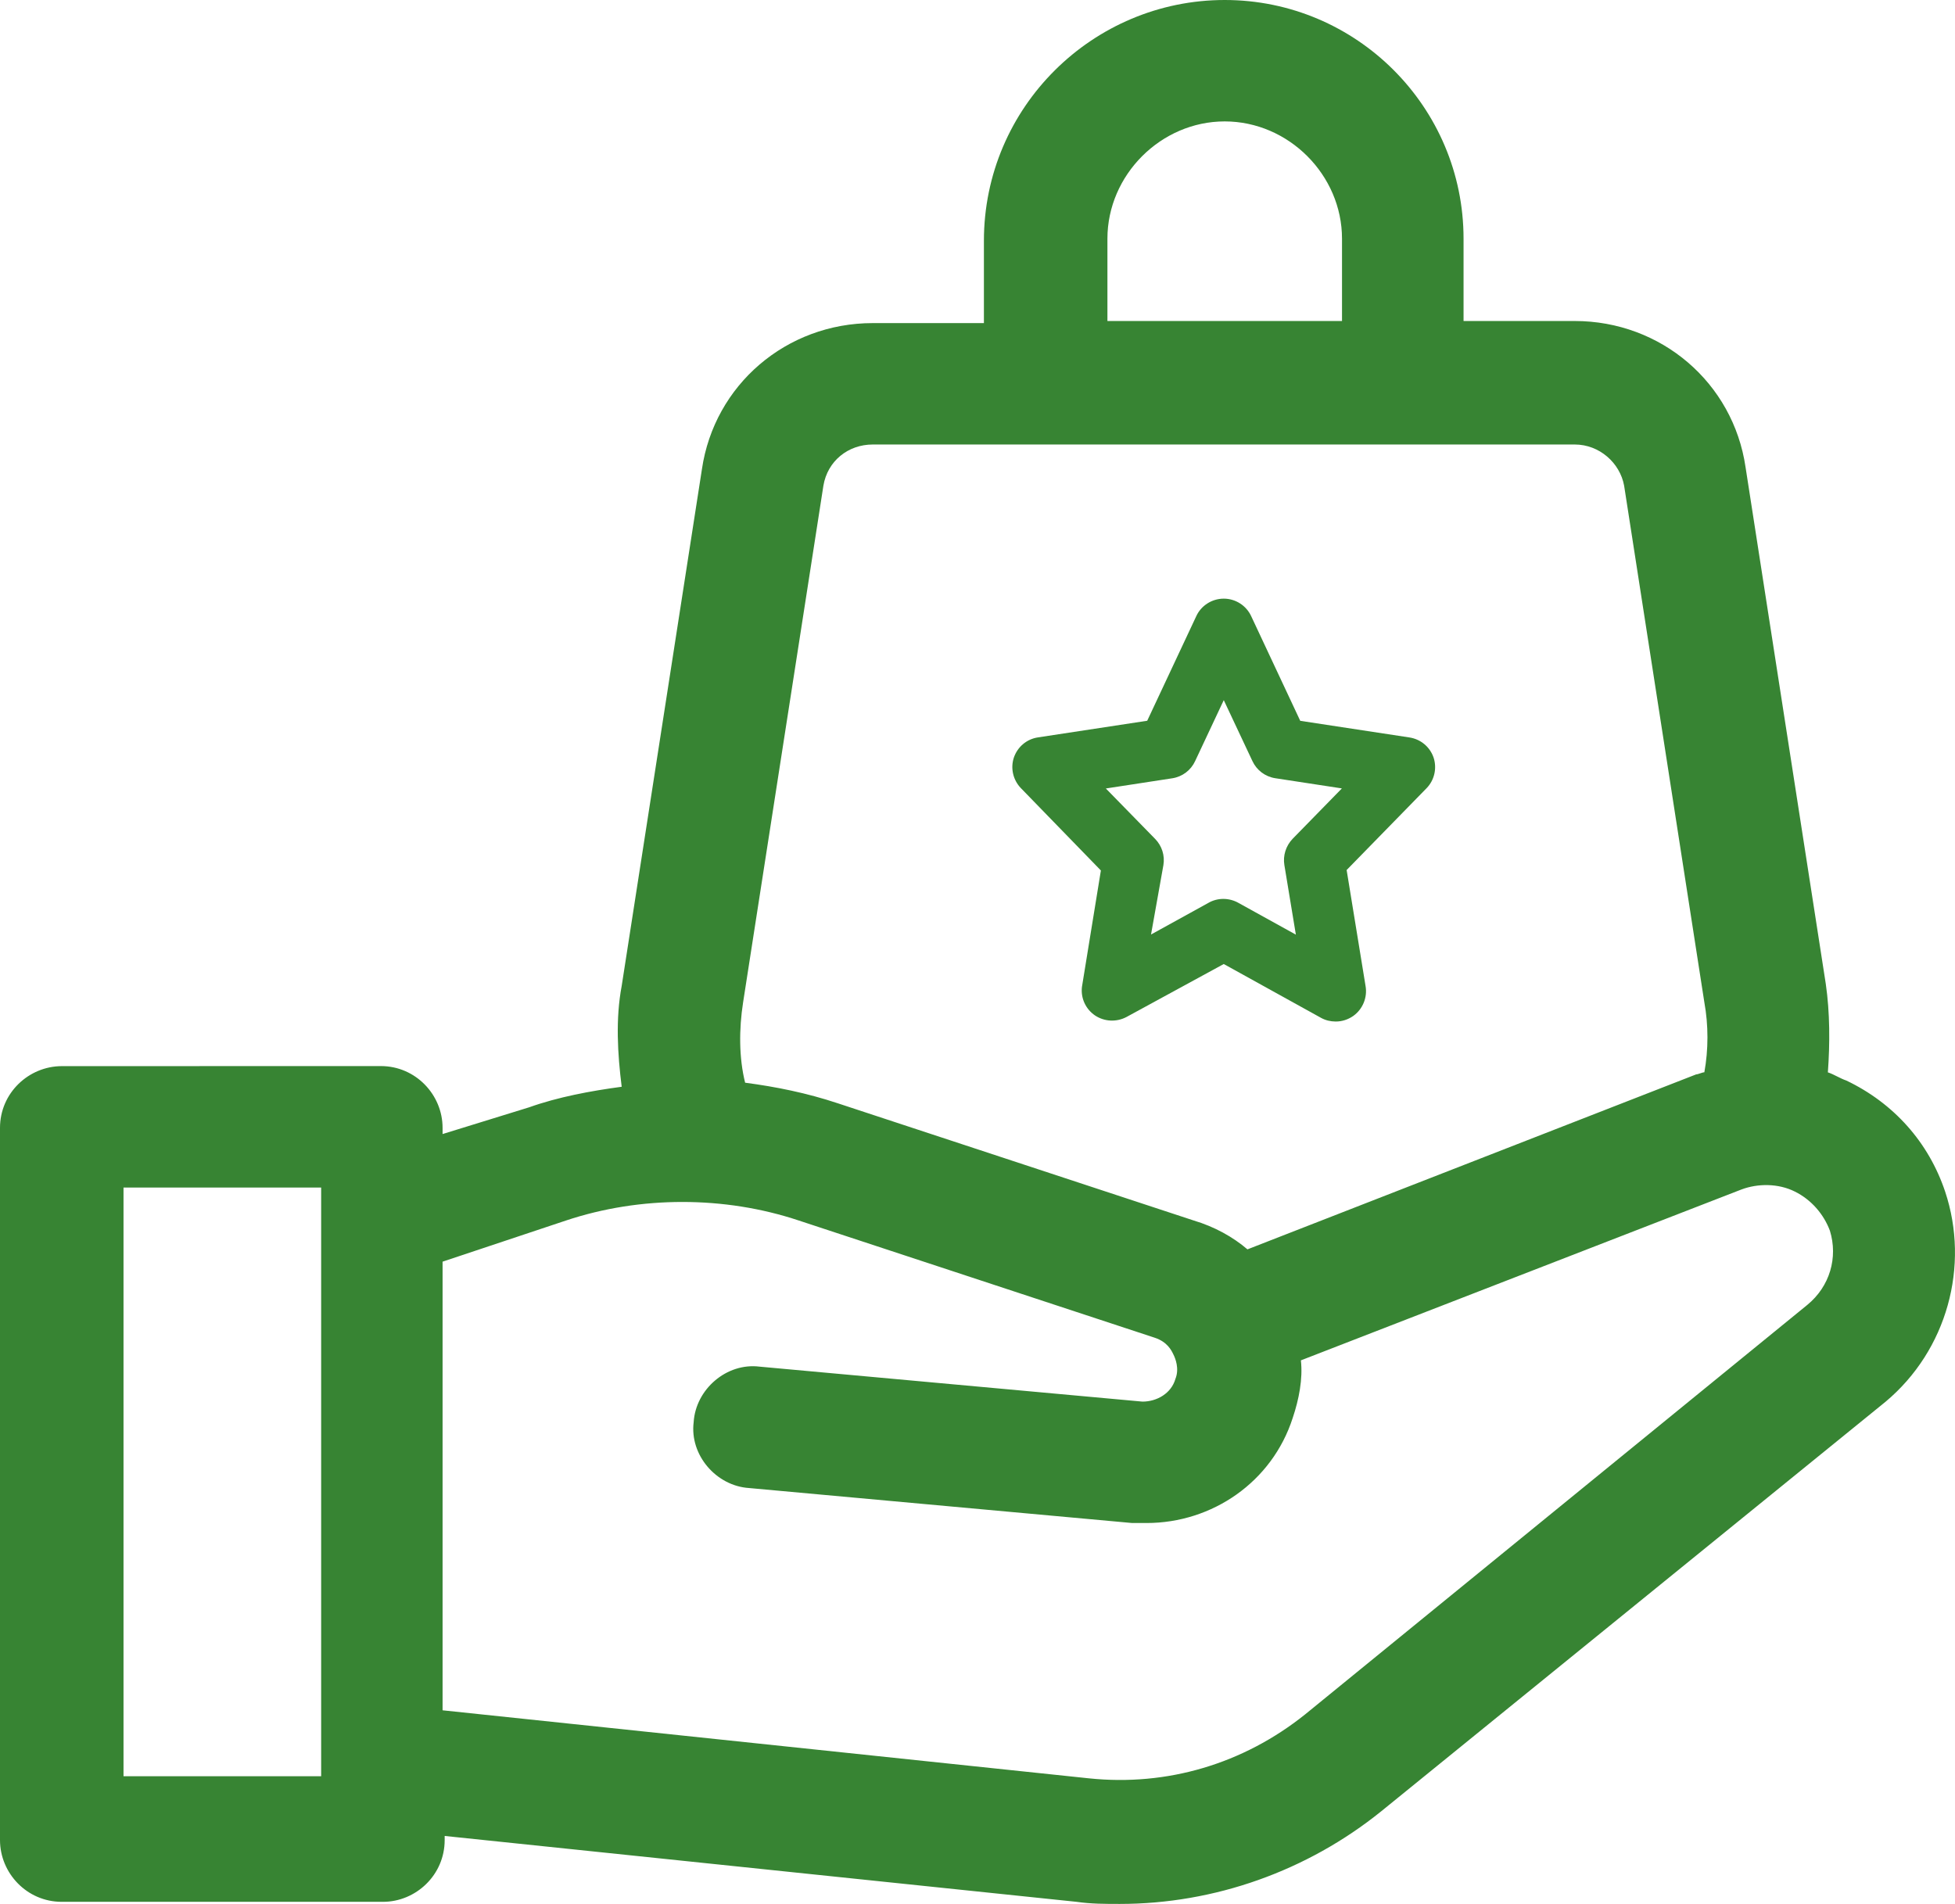<?xml version="1.0" encoding="utf-8"?>
<!-- Generator: Adobe Illustrator 26.0.1, SVG Export Plug-In . SVG Version: 6.00 Build 0)  -->
<svg version="1.1" id="Layer_1" xmlns="http://www.w3.org/2000/svg" xmlns:xlink="http://www.w3.org/1999/xlink" x="0px" y="0px"
	 viewBox="0 0 30.802 30" style="enable-background:new 0 0 30.802 30;" xml:space="preserve">
<style type="text/css">
	.st0{fill:#378433;}
</style>
<g>
	<path class="st0" d="M30.647,18.777l0-0c-0.26-0.778-0.811-1.395-1.557-1.751
		c-0.098-0.033-0.195-0.098-0.291-0.129c0.033-0.453,0.033-0.94-0.033-1.395l-1.264-8.141
		c-0.195-1.33-1.33-2.303-2.692-2.303H23.059V3.761C23.059,1.686,21.371,0,19.296,0
		S15.502,1.686,15.502,3.794v1.297h-1.751c-1.362,0-2.497,0.973-2.692,2.303l-1.264,8.141
		c-0.098,0.519-0.065,1.07,0,1.589c-0.486,0.065-1.006,0.162-1.459,0.324L6.973,17.869v-0.098
		c0-0.519-0.422-0.973-0.973-0.973l-5.027,0.001C0.453,16.8,0,17.221,0,17.772v11.222
		c0,0.519,0.422,0.973,0.973,0.973h5.06c0.519,0,0.973-0.422,0.973-0.973v-0.065l9.956,1.038
		C17.188,30,17.415,30,17.643,30c1.492,0,2.952-0.519,4.118-1.459l7.946-6.453
		C30.68,21.274,31.036,19.945,30.647,18.777z M5.06,27.988H1.946v-9.276h3.114L5.06,27.988z
		 M19.296,1.913c1.006,0,1.848,0.844,1.848,1.848v1.297h-3.696l-0-1.297
		C17.448,2.756,18.292,1.913,19.296,1.913z M11.708,15.794h0L12.973,7.653
		c0.065-0.389,0.389-0.649,0.778-0.649h11.06c0.389,0,0.713,0.291,0.778,0.649l1.264,8.141
		c0.065,0.357,0.065,0.746,0,1.102c-0.033,0-0.098,0.033-0.129,0.033l-7.07,2.757
		c-0.227-0.195-0.519-0.357-0.844-0.454l-5.611-1.848c-0.487-0.162-0.973-0.26-1.459-0.324
		C11.642,16.669,11.642,16.216,11.708,15.794z M28.475,20.561l-0,0l-7.914,6.454
		c-0.973,0.778-2.173,1.135-3.405,1.006L6.973,26.949v-7.069l1.946-0.649
		c1.168-0.389,2.497-0.389,3.665,0l5.611,1.848c0.195,0.065,0.26,0.195,0.291,0.26
		c0.033,0.065,0.098,0.227,0.033,0.389c-0.065,0.227-0.291,0.357-0.519,0.357l-6.033-0.551
		c-0.519-0.065-1.006,0.357-1.038,0.875c-0.065,0.519,0.357,1.006,0.875,1.038l6.033,0.551h0.227
		c1.038,0,1.979-0.649,2.303-1.655c0.098-0.291,0.162-0.616,0.129-0.908l6.94-2.692
		c0.26-0.098,0.584-0.098,0.844,0.033c0.26,0.129,0.454,0.357,0.551,0.616
		C28.961,19.815,28.831,20.269,28.475,20.561z"/>
	<path class="st0" d="M17.345,13.716l-0.298,1.832c-0.022,0.178,0.057,0.351,0.205,0.452
		c0.148,0.099,0.338,0.108,0.496,0.025l1.533-0.835l1.534,0.849c0.069,0.038,0.148,0.057,0.227,0.057
		c0.002,0,0.004,0,0.006,0c0.096,0,0.189-0.03,0.271-0.086c0.152-0.107,0.228-0.294,0.196-0.474
		l-0.298-1.827l1.261-1.291c0.121-0.126,0.164-0.309,0.11-0.478
		c-0.058-0.171-0.204-0.293-0.382-0.32l-1.72-0.262l-0.771-1.645
		c-0.077-0.17-0.247-0.28-0.434-0.28c-0.187,0-0.358,0.11-0.434,0.278l-0.772,1.646l-1.72,0.262
		c-0.178,0.026-0.324,0.149-0.382,0.321c-0.054,0.167-0.011,0.35,0.11,0.477L17.345,13.716z
		 M20.236,13.631l0.181,1.096l-0.904-0.5c-0.074-0.042-0.157-0.063-0.239-0.063
		c-0.082,0-0.164,0.021-0.236,0.063l-0.903,0.498l0.195-1.094c0.025-0.149-0.023-0.302-0.129-0.411
		l-0.778-0.796l1.049-0.161h0c0.157-0.025,0.291-0.126,0.358-0.271l0.451-0.96l0.451,0.959
		c0.067,0.145,0.201,0.246,0.358,0.271l1.052,0.161l-0.777,0.795
		C20.26,13.328,20.211,13.482,20.236,13.631z"/>
</g>
</svg>
